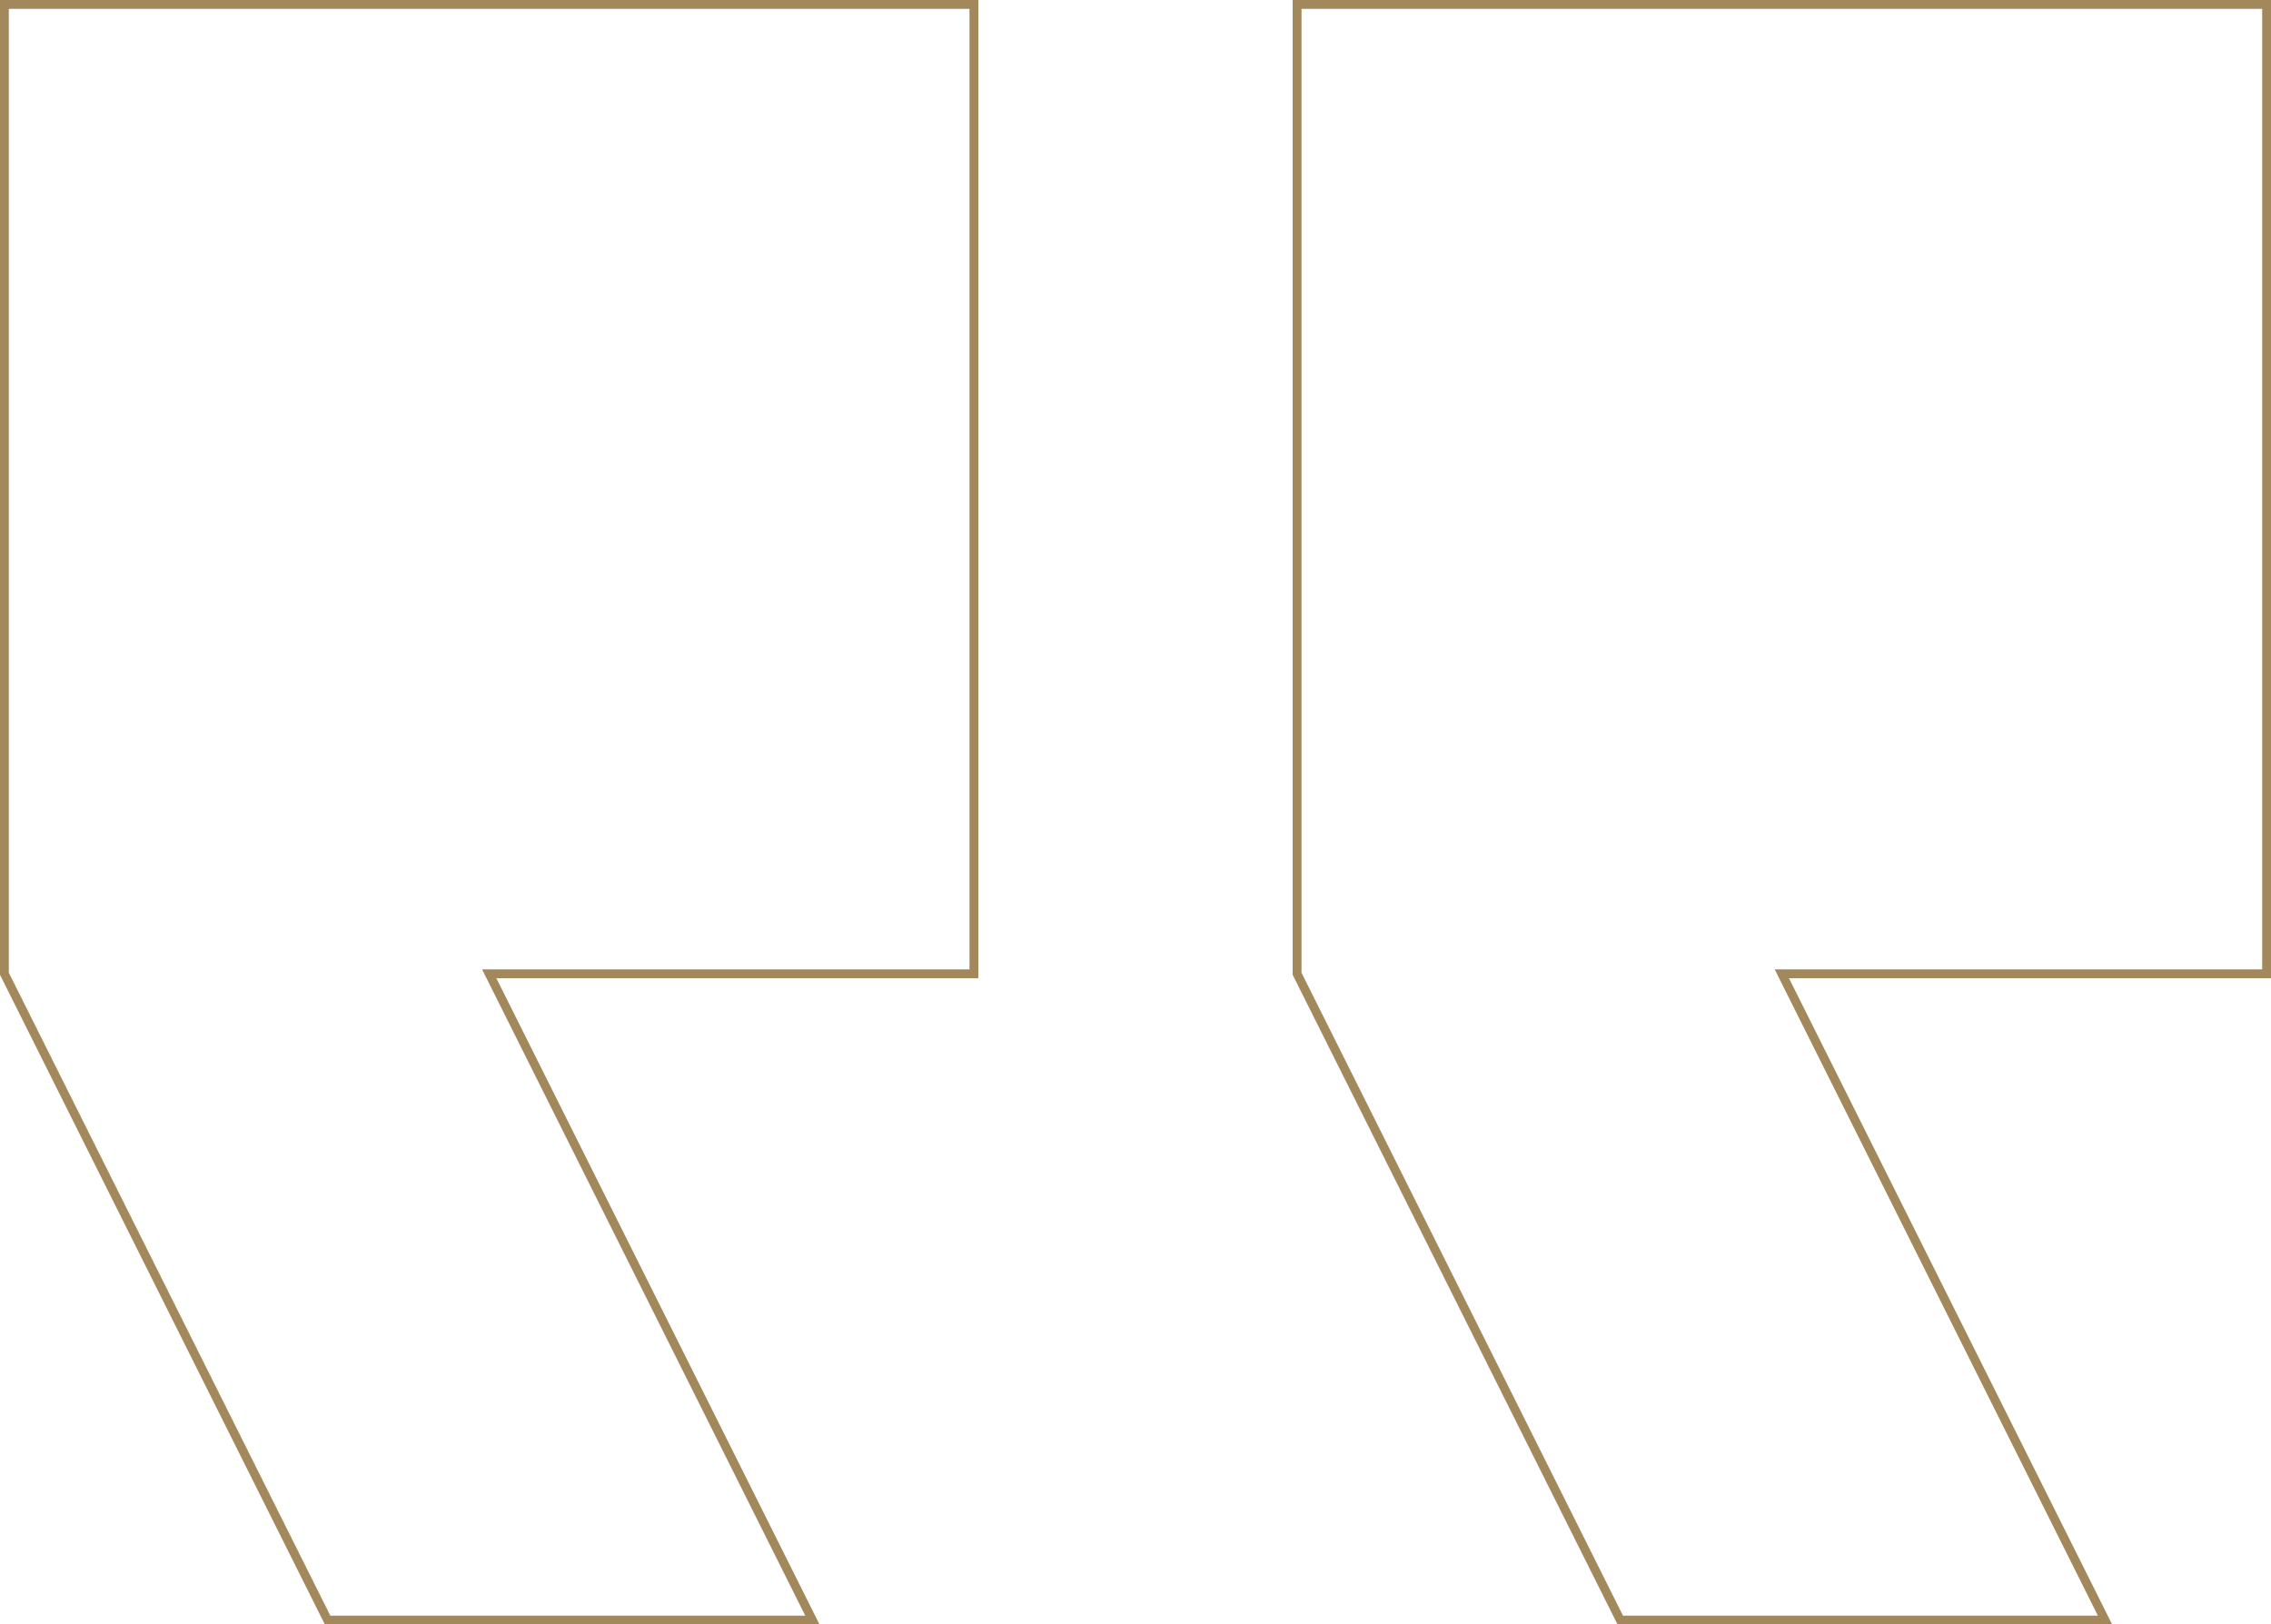 <svg xmlns="http://www.w3.org/2000/svg" width="257.333" height="184.095" viewBox="0 0 257.333 184.095"><g id="Grupo_47" data-name="Grupo 47" transform="translate(0.5 0.5)"><g id="Grupo_46" data-name="Grupo 46"><path id="Caminho_19" data-name="Caminho 19" d="M109.857,152.524H54.929l36.619,73.238H36.619L0,152.524V42.667H109.857Z" transform="translate(146.476 -42.667)" fill="none" stroke="#a3885b" stroke-width="1"></path><path id="Caminho_20" data-name="Caminho 20" d="M280.524,42.667V152.524H225.6l36.619,73.238H207.286l-36.619-73.238V42.667Z" transform="translate(-170.667 -42.667)" fill="none" stroke="#a3885b" stroke-width="1"></path></g></g></svg>